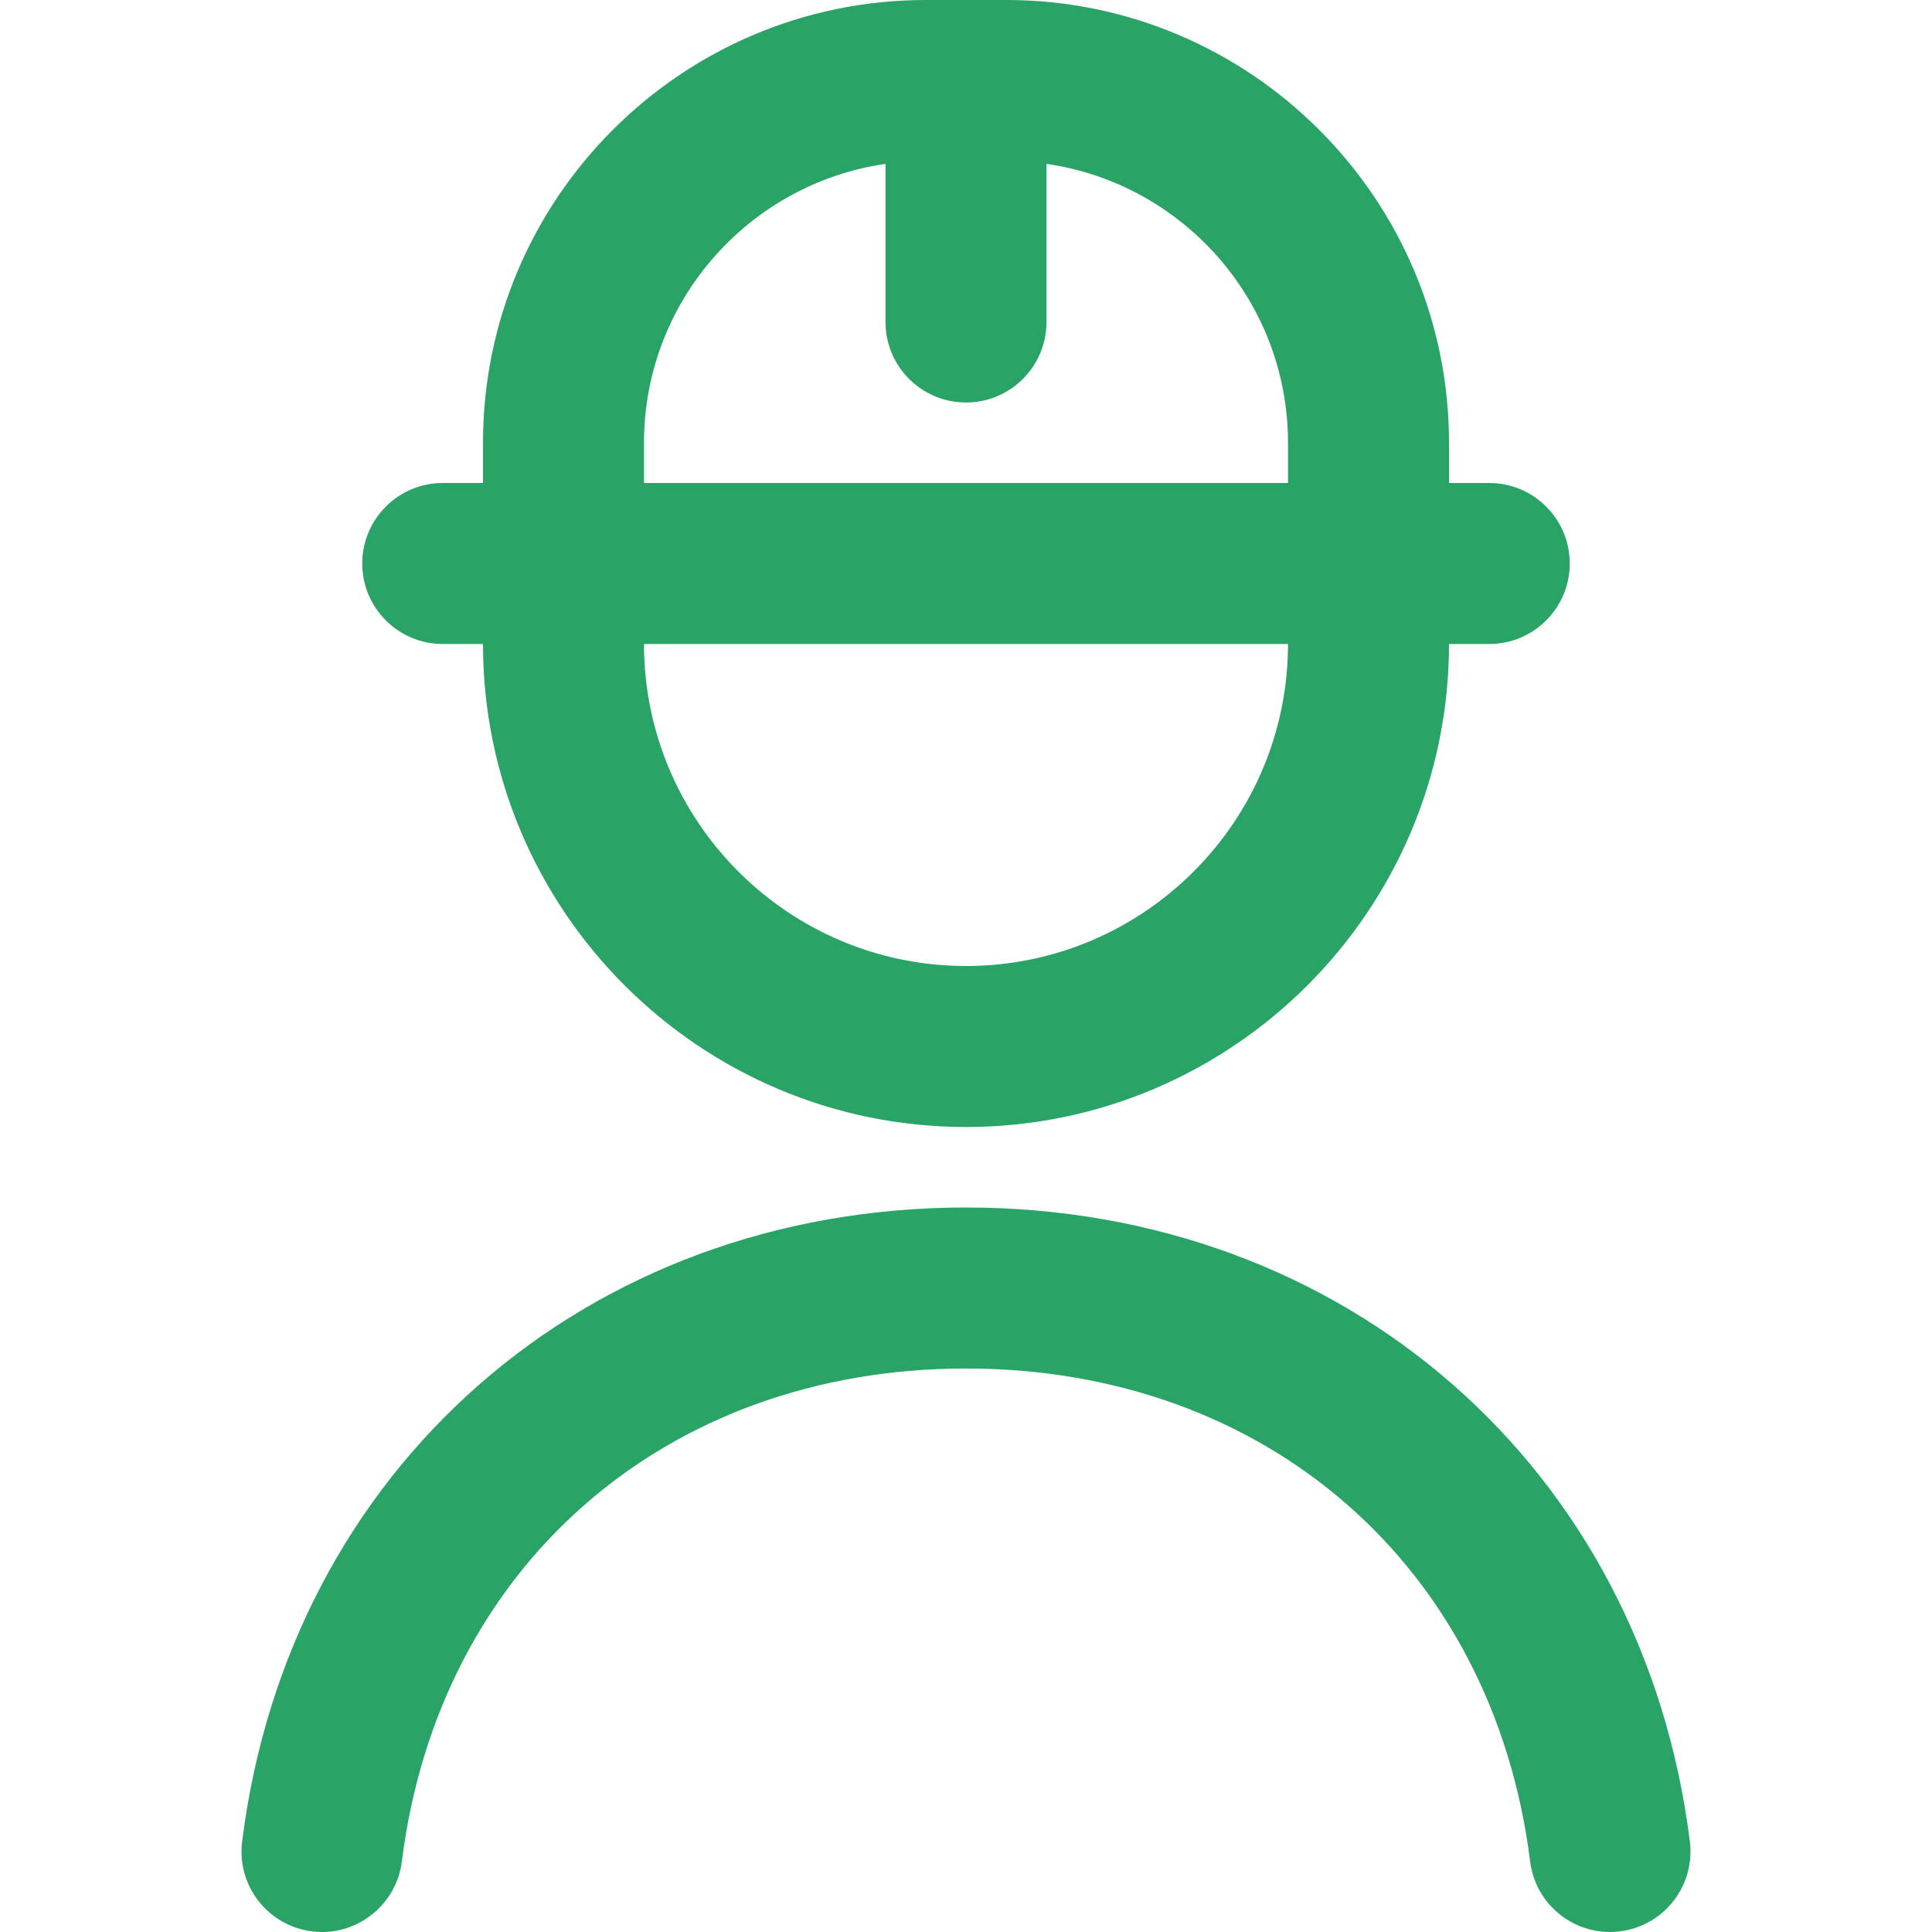 <svg width="48" height="48" viewBox="0 0 48 48" fill="none" xmlns="http://www.w3.org/2000/svg">
<g id="user-helmet-safety 1" clip-path="url(#clip0_425_19787)">
<path id="Vector" d="M40.248 47.984C40.164 47.994 40.08 48 39.998 48C39.004 48 38.142 47.26 38.016 46.248C37.1 38.922 31.468 34 24 34C16.532 34 10.9 38.922 9.984 46.248C9.846 47.344 8.838 48.124 7.752 47.984C6.656 47.848 5.878 46.848 6.016 45.752C7.176 36.478 14.57 30 24 30C33.43 30 40.826 36.478 41.984 45.752C42.12 46.848 41.344 47.848 40.248 47.984ZM9 14C9 12.896 9.896 12 11 12H12V11C12 4.934 16.934 0 23 0H25C31.066 0 36 4.934 36 11V12H37C38.104 12 39 12.896 39 14C39 15.104 38.104 16 37 16H36C36 22.618 30.618 28 24 28C17.382 28 12 22.618 12 16H11C9.896 16 9 15.104 9 14ZM32 16H16C16 20.412 19.588 24 24 24C28.412 24 32 20.412 32 16ZM16 12H32V11C32 7.48 29.388 4.558 26 4.072V8C26 9.104 25.104 10 24 10C22.896 10 22 9.104 22 8V4.072C18.612 4.558 16 7.48 16 11V12Z" fill="#29A366"/>
</g>
<defs>
<clipPath id="clip0_425_19787">
<rect width="48" height="48" fill="white"/>
</clipPath>
</defs>
</svg>
